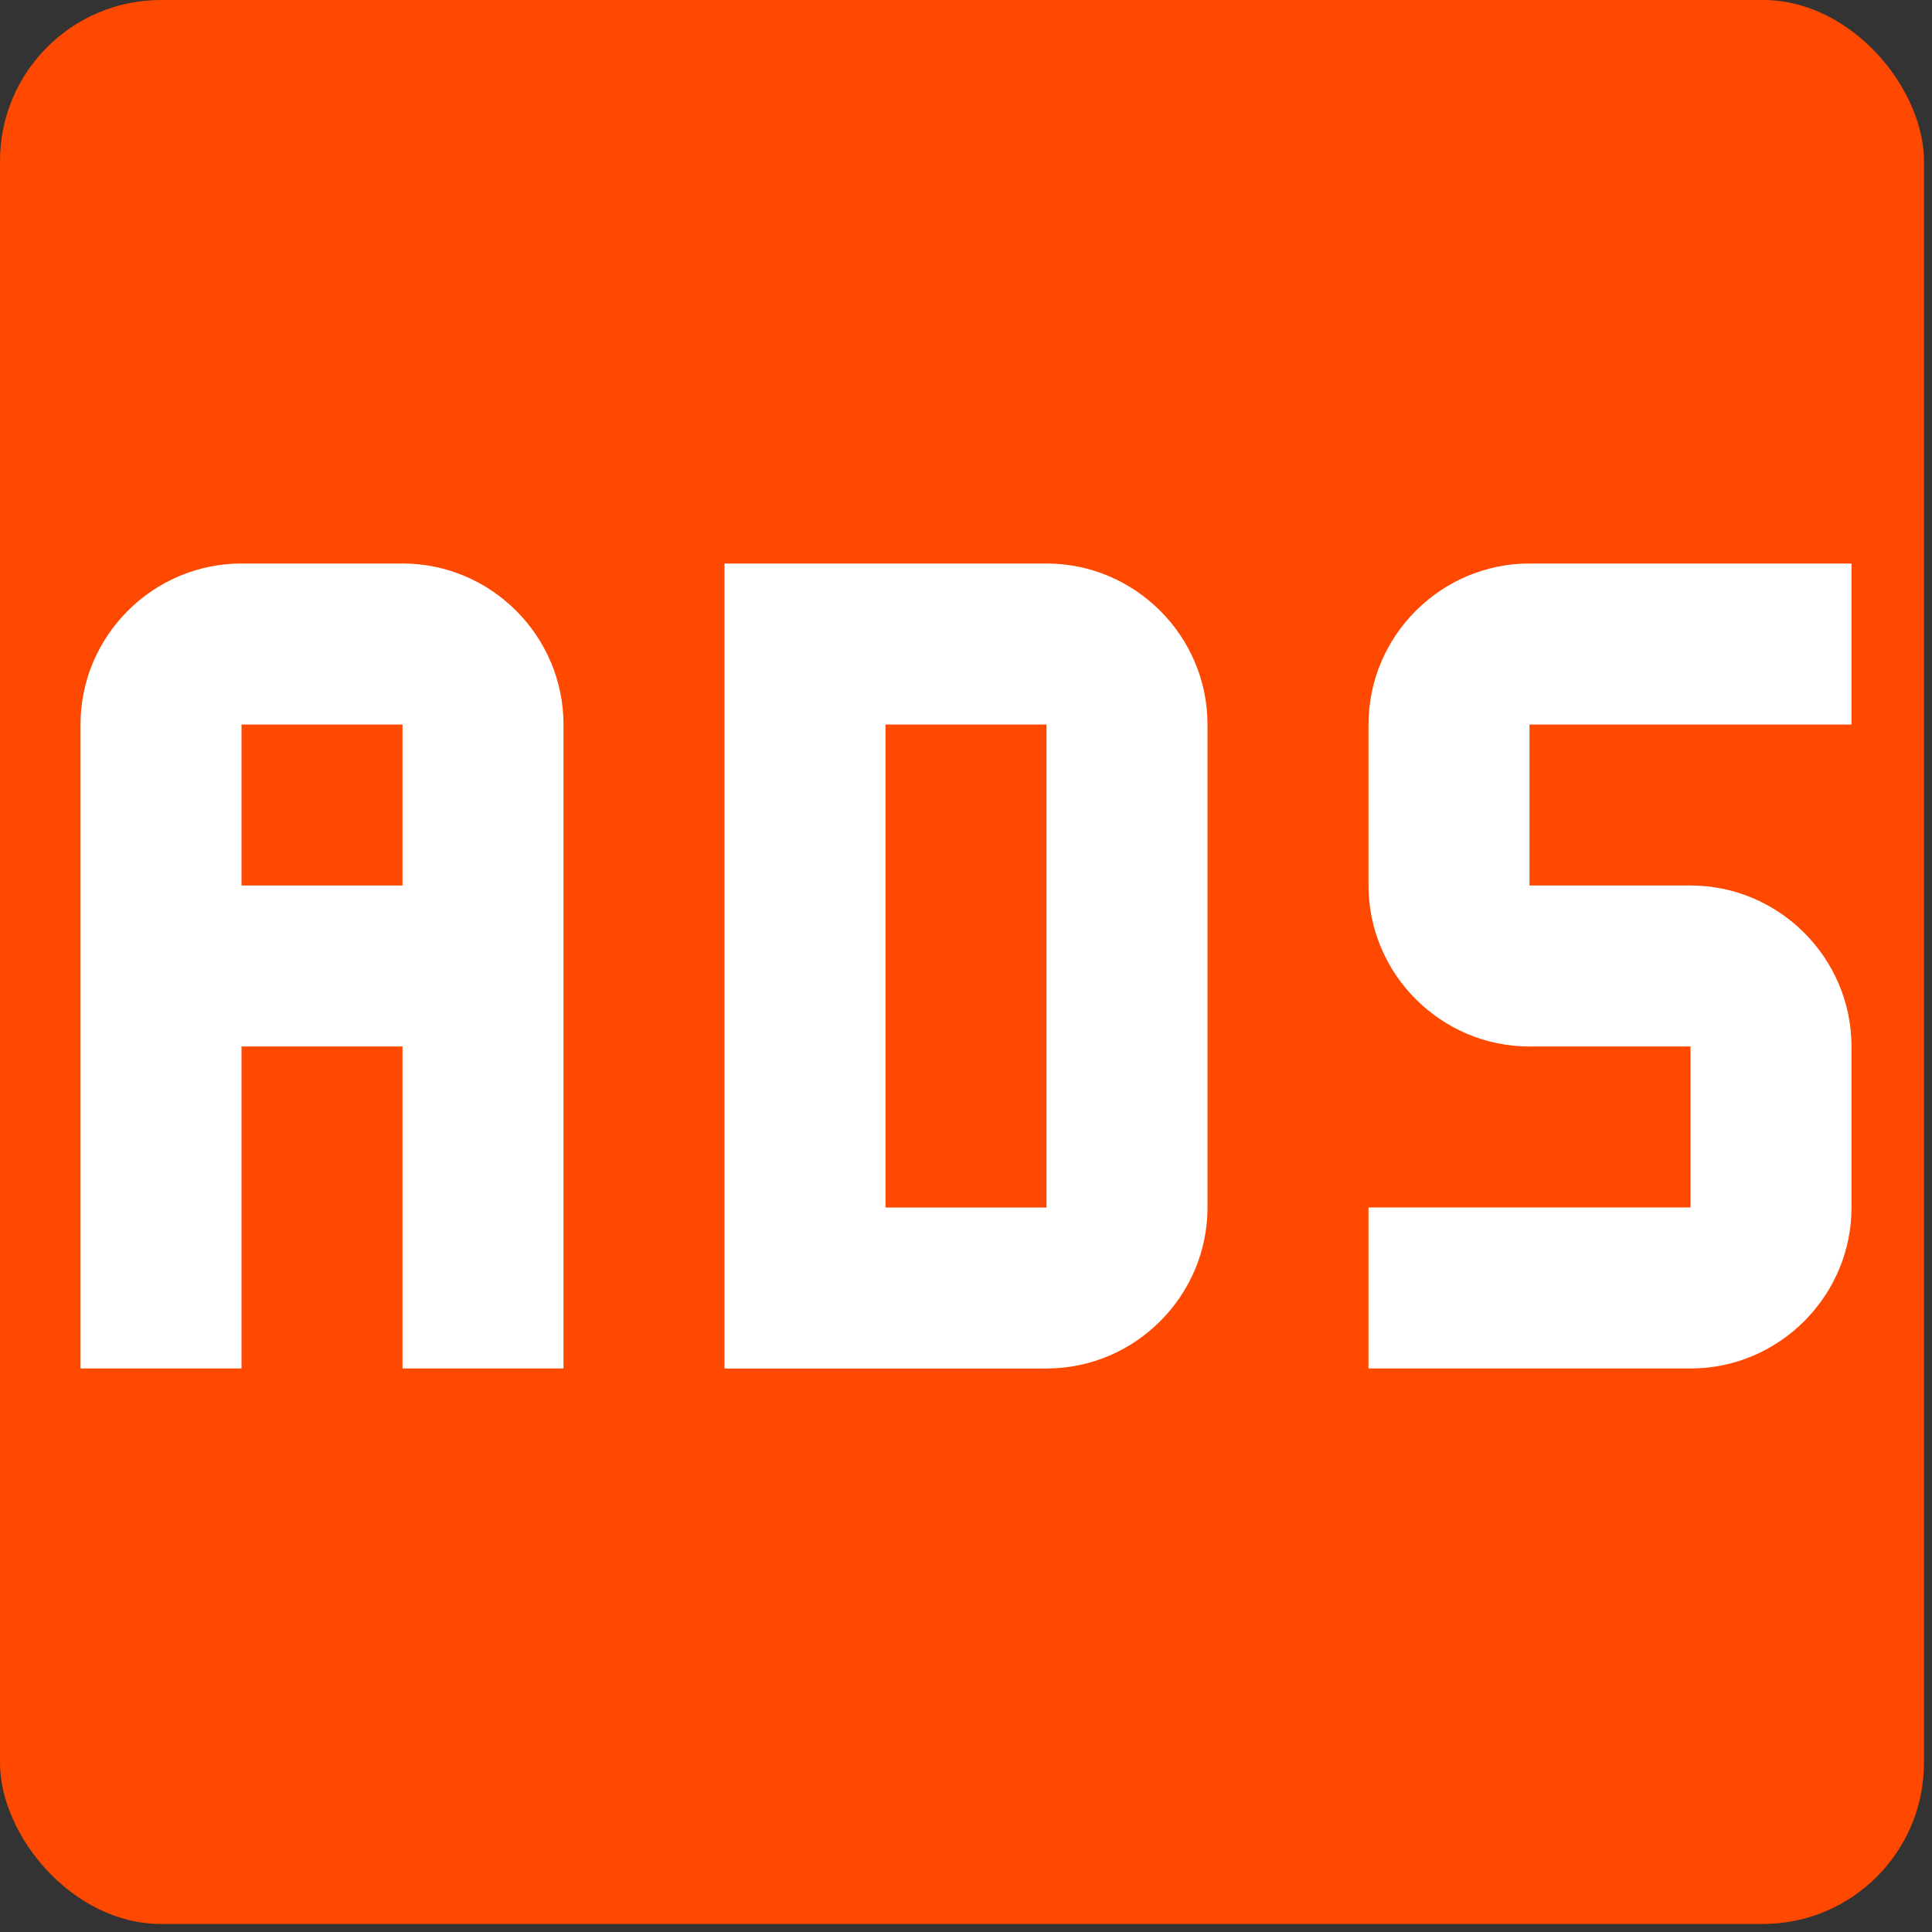 <?xml version="1.0" encoding="UTF-8"?>
<svg id="Layer_1" xmlns="http://www.w3.org/2000/svg" version="1.1" viewBox="0 0 24 24">
  <rect x="0" y="0" width="24" height="24" fill="#333333" stroke="none"/>
  <!-- Generator: Adobe Illustrator 29.2.1, SVG Export Plug-In . SVG Version: 2.1.0 Build 116)  -->
  <defs>
    <style>
      .st0 {
        fill: #fff;
      }

      .st1 {
        fill: #ff4800;
      }
    </style>
  </defs>
  <rect class="st1" x="0" y="0" width="23.9" height="23.9" rx="2" ry="2"/>
  <path class="st0" d="M19,7c-1.1,0-2,.9-2,2v2c0,1.1.9,2,2,2h2v2h-4v2h4c1.1,0,2-.9,2-2v-2c0-1.1-.9-2-2-2h-2v-2h4v-2h-4ZM9,7v10h4c1.1,0,2-.9,2-2v-6c0-1.1-.9-2-2-2h-4ZM11,9h2v6h-2v-6ZM3,7c-1.1,0-2,.9-2,2v8h2v-4h2v4h2v-8c0-1.1-.9-2-2-2h-2ZM3,9h2v2h-2v-2Z"/>
</svg>